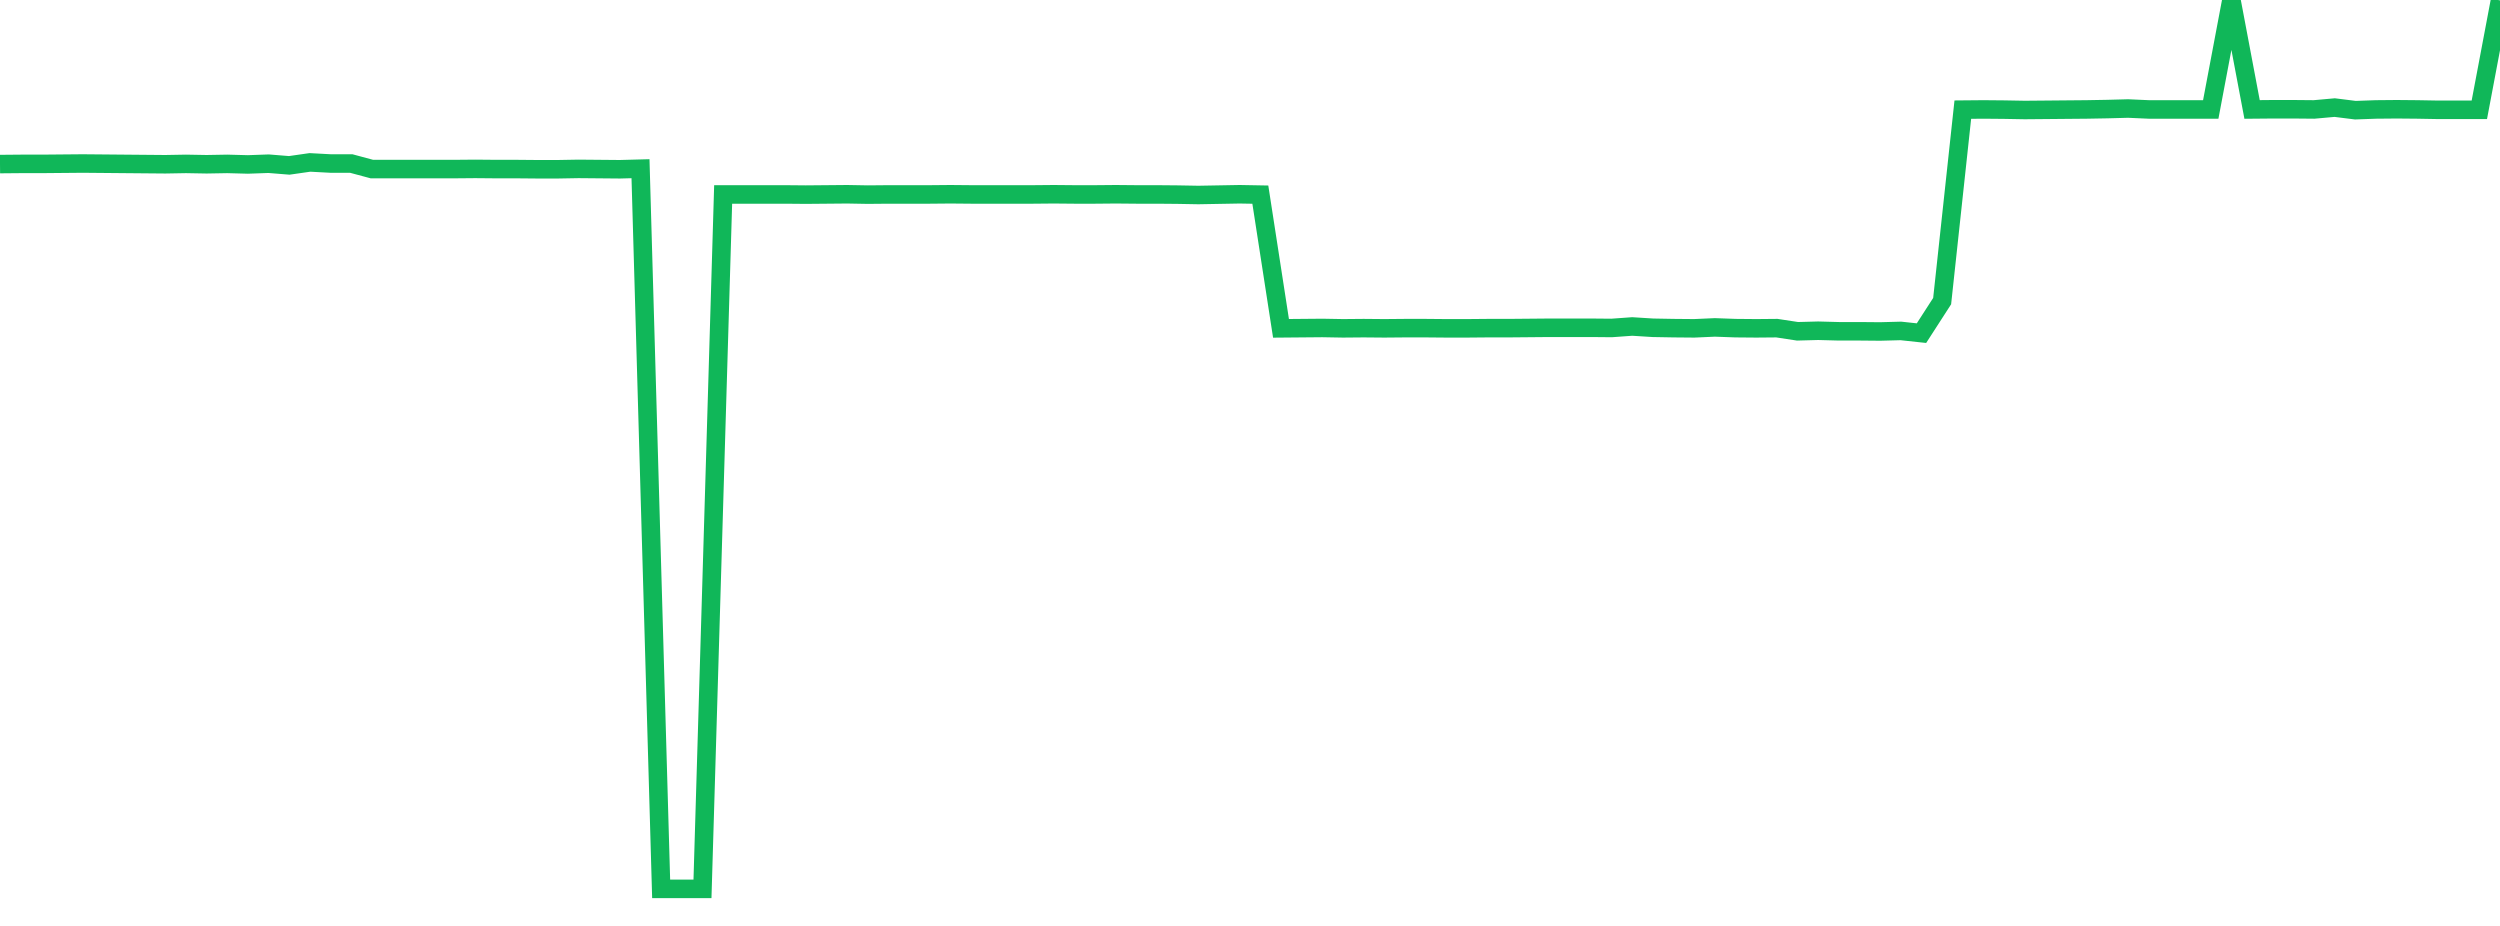 <?xml version="1.0" standalone="no"?>
<!DOCTYPE svg PUBLIC "-//W3C//DTD SVG 1.1//EN" "http://www.w3.org/Graphics/SVG/1.1/DTD/svg11.dtd">
<svg width="135" height="50" viewBox="0 0 135 50" preserveAspectRatio="none" class="sparkline" xmlns="http://www.w3.org/2000/svg"
xmlns:xlink="http://www.w3.org/1999/xlink"><path  class="sparkline--line" d="M 0 8.86 L 0 8.86 L 1.116 8.85 L 2.231 8.85 L 3.347 8.84 L 4.463 8.83 L 5.579 8.84 L 6.694 8.85 L 7.81 8.86 L 8.926 8.87 L 10.041 8.85 L 11.157 8.87 L 12.273 8.85 L 13.388 8.88 L 14.504 8.84 L 15.62 8.93 L 16.736 8.77 L 17.851 8.83 L 18.967 8.83 L 20.083 9.13 L 21.198 9.13 L 22.314 9.13 L 23.43 9.13 L 24.545 9.13 L 25.661 9.12 L 26.777 9.13 L 27.893 9.13 L 29.008 9.14 L 30.124 9.14 L 31.24 9.12 L 32.355 9.13 L 33.471 9.14 L 34.587 9.11 L 35.702 48 L 36.818 48 L 37.934 48 L 39.05 10.5 L 40.165 10.5 L 41.281 10.5 L 42.397 10.5 L 43.512 10.51 L 44.628 10.5 L 45.744 10.49 L 46.86 10.51 L 47.975 10.5 L 49.091 10.5 L 50.207 10.5 L 51.322 10.49 L 52.438 10.5 L 53.554 10.5 L 54.669 10.5 L 55.785 10.5 L 56.901 10.49 L 58.017 10.5 L 59.132 10.5 L 60.248 10.49 L 61.364 10.5 L 62.479 10.5 L 63.595 10.51 L 64.711 10.53 L 65.826 10.51 L 66.942 10.49 L 68.058 10.51 L 69.174 17.73 L 70.289 17.72 L 71.405 17.71 L 72.521 17.73 L 73.636 17.72 L 74.752 17.73 L 75.868 17.72 L 76.983 17.72 L 78.099 17.73 L 79.215 17.73 L 80.331 17.72 L 81.446 17.72 L 82.562 17.71 L 83.678 17.7 L 84.793 17.7 L 85.909 17.7 L 87.025 17.71 L 88.14 17.63 L 89.256 17.7 L 90.372 17.72 L 91.488 17.73 L 92.603 17.68 L 93.719 17.72 L 94.835 17.73 L 95.95 17.72 L 97.066 17.89 L 98.182 17.86 L 99.298 17.89 L 100.413 17.89 L 101.529 17.9 L 102.645 17.87 L 103.76 17.99 L 104.876 16.26 L 105.992 5.92 L 107.107 5.91 L 108.223 5.92 L 109.339 5.94 L 110.455 5.93 L 111.57 5.92 L 112.686 5.91 L 113.802 5.89 L 114.917 5.86 L 116.033 5.91 L 117.149 5.91 L 118.264 5.91 L 119.38 5.91 L 120.496 0 L 121.612 5.91 L 122.727 5.9 L 123.843 5.9 L 124.959 5.91 L 126.074 5.81 L 127.19 5.95 L 128.306 5.91 L 129.421 5.9 L 130.537 5.91 L 131.653 5.93 L 132.769 5.93 L 133.884 5.93 L 135 0.02" fill="none" stroke-width="1" stroke="#10b759"></path></svg>